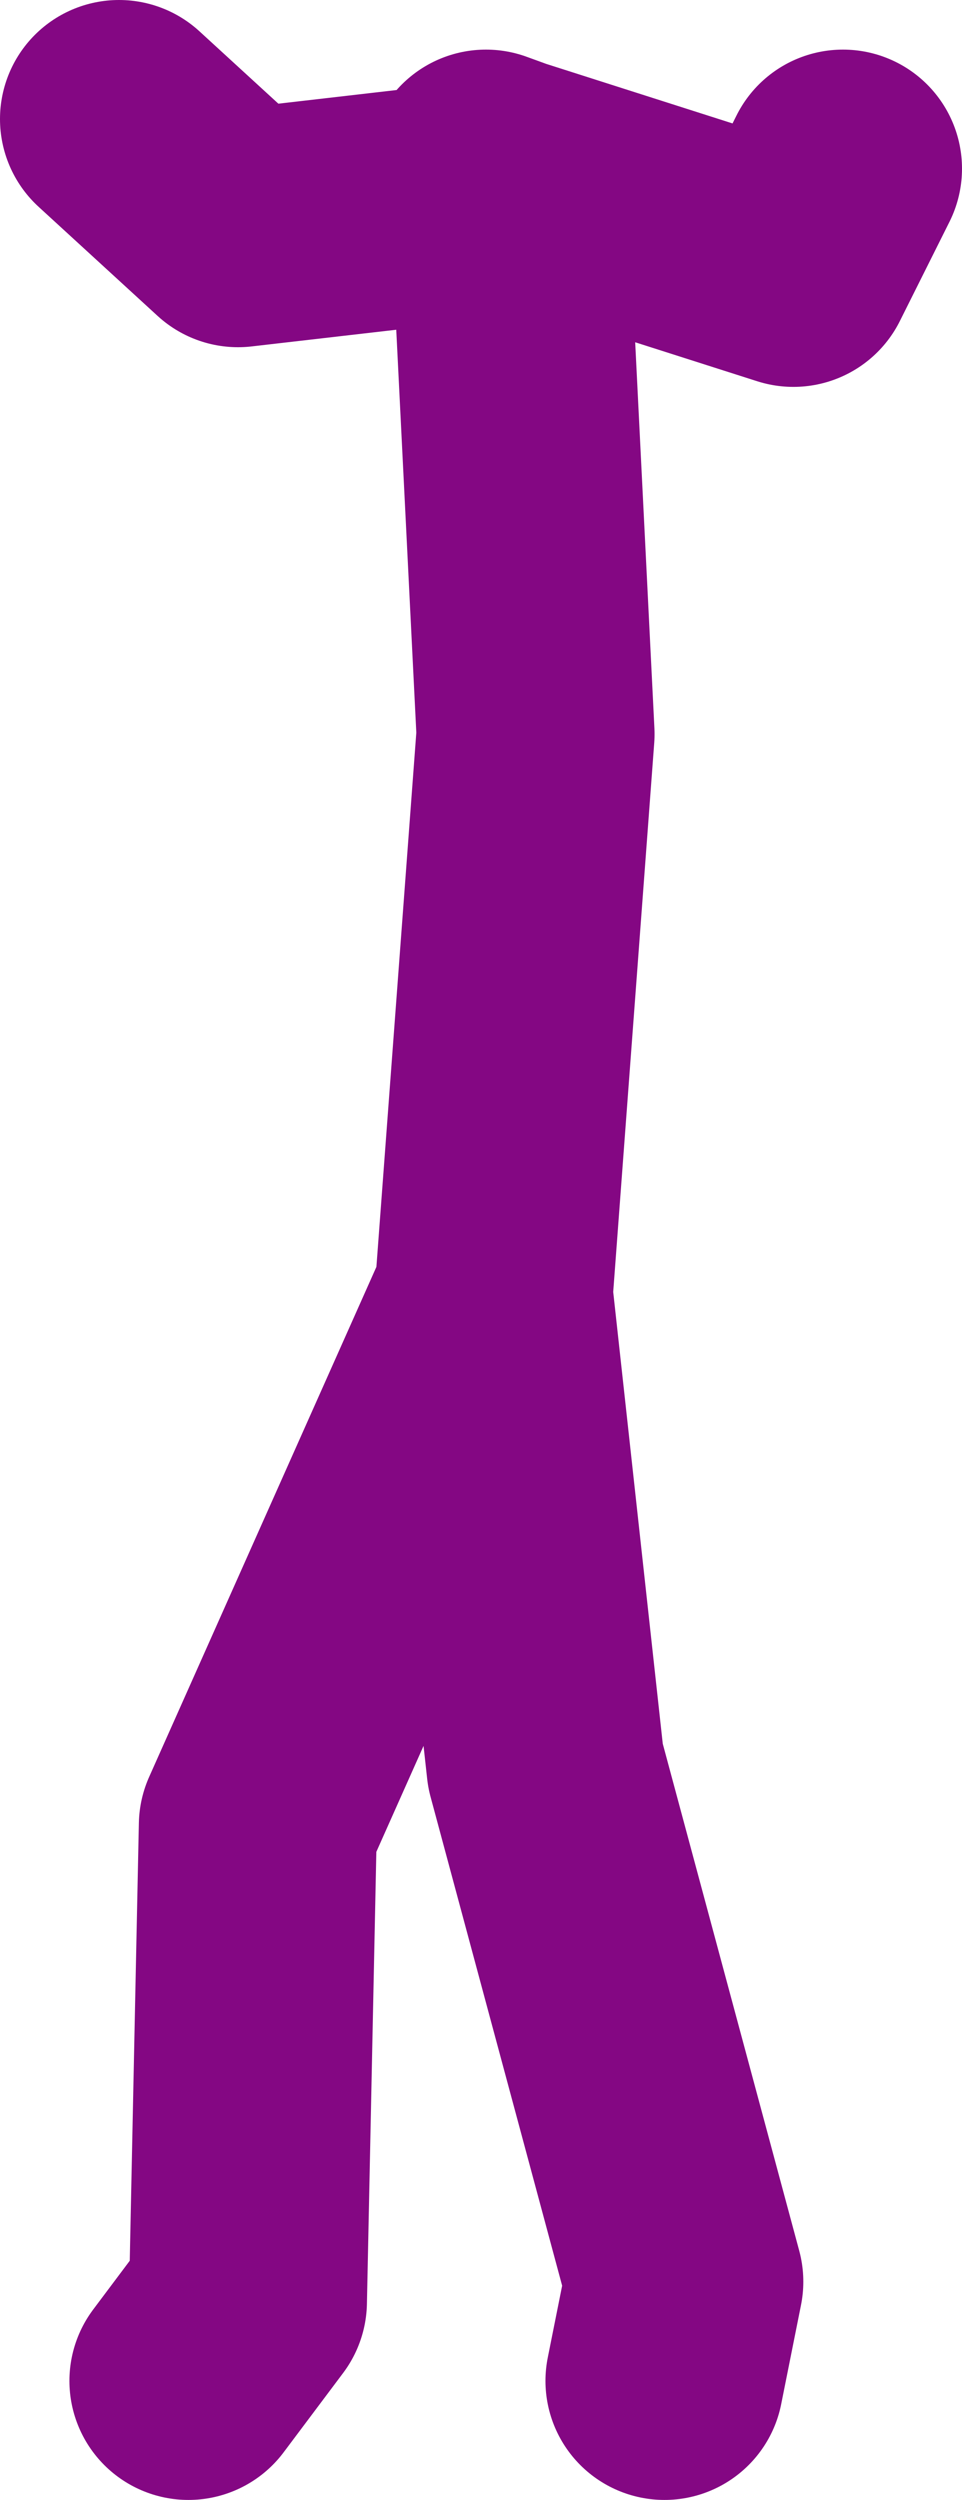 <?xml version="1.0" encoding="UTF-8" standalone="no"?>
<svg xmlns:xlink="http://www.w3.org/1999/xlink" height="63.0px" width="24.25px" xmlns="http://www.w3.org/2000/svg">
  <g transform="matrix(1.0, 0.0, 0.0, 1.0, 86.5, 73.4)">
    <path d="M-74.25 -69.15 L-73.7 -68.95 -66.5 -66.65 -65.25 -69.15 M-81.75 -13.4 L-80.25 -15.4 -80.0 -27.4 -74.05 -40.75 -74.05 -40.85 -73.0 -54.9 -73.7 -68.95 M-74.0 -68.4 L-80.5 -67.65 -83.5 -70.4 M-74.05 -40.85 L-74.05 -40.8 -74.05 -40.75 -72.75 -28.9 -69.25 -15.9 -69.75 -13.4" fill="none" stroke="#840783" stroke-linecap="round" stroke-linejoin="round" stroke-width="6.0"/>
  </g>
</svg>

